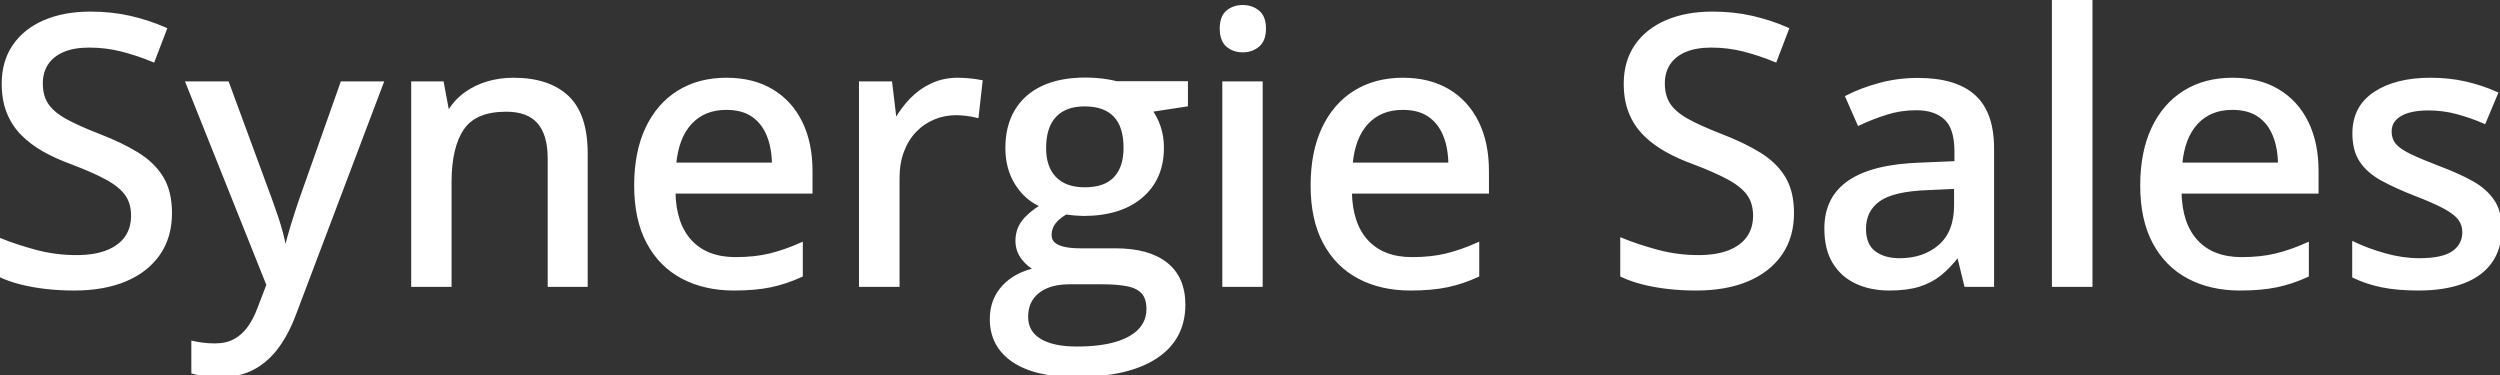 <svg width="666.26" height="100.049" viewBox="0 0 666.26 100.049" xmlns="http://www.w3.org/2000/svg"><rect x="0" y="0" width="666.26" height="100.049" fill="#333333" stroke="none"/><g id="svgGroup" stroke-linecap="round" fill-rule="evenodd" font-size="9pt" stroke="#ffffff" stroke-width="0.25mm" fill="#ffffff" style="stroke:#ffffff;stroke-width:0.25mm;fill:#ffffff"><path d="M 0 73.389 L 0 63.916 Q 4.053 65.576 9.375 67.017 Q 14.697 68.457 20.361 68.457 Q 25.293 68.457 28.638 67.114 Q 31.982 65.771 33.691 63.33 Q 35.4 60.889 35.4 57.471 Q 35.4 54.053 33.74 51.733 Q 32.08 49.414 28.491 47.461 Q 24.902 45.508 19.092 43.311 Q 15.039 41.846 11.719 39.966 Q 8.398 38.086 5.981 35.645 Q 3.564 33.203 2.246 29.907 Q 0.928 26.611 0.928 22.314 Q 0.928 16.406 3.833 12.207 Q 6.738 8.008 11.963 5.786 Q 17.188 3.564 24.072 3.564 Q 29.736 3.564 34.644 4.688 Q 39.551 5.811 43.994 7.764 L 40.82 16.064 Q 36.67 14.355 32.471 13.281 Q 28.271 12.207 23.779 12.207 Q 19.629 12.207 16.772 13.428 Q 13.916 14.648 12.427 16.895 Q 10.938 19.141 10.938 22.217 Q 10.938 25.684 12.5 27.979 Q 14.063 30.273 17.432 32.129 Q 20.801 33.984 26.221 36.084 Q 32.324 38.428 36.597 41.064 Q 40.869 43.701 43.115 47.412 Q 45.361 51.123 45.361 56.787 Q 45.361 63.135 42.212 67.651 Q 39.063 72.168 33.35 74.561 Q 27.637 76.953 19.775 76.953 Q 15.82 76.953 12.231 76.538 Q 8.643 76.123 5.566 75.342 Q 2.49 74.561 0 73.389 Z M 432.275 73.389 L 432.275 63.916 Q 436.328 65.576 441.65 67.017 Q 446.973 68.457 452.637 68.457 Q 457.568 68.457 460.913 67.114 Q 464.258 65.771 465.967 63.33 Q 467.676 60.889 467.676 57.471 Q 467.676 54.053 466.016 51.733 Q 464.355 49.414 460.767 47.461 Q 457.178 45.508 451.367 43.311 Q 447.314 41.846 443.994 39.966 Q 440.674 38.086 438.257 35.645 Q 435.84 33.203 434.521 29.907 Q 433.203 26.611 433.203 22.314 Q 433.203 16.406 436.108 12.207 Q 439.014 8.008 444.238 5.786 Q 449.463 3.564 456.348 3.564 Q 462.012 3.564 466.919 4.688 Q 471.826 5.811 476.27 7.764 L 473.096 16.064 Q 468.945 14.355 464.746 13.281 Q 460.547 12.207 456.055 12.207 Q 451.904 12.207 449.048 13.428 Q 446.191 14.648 444.702 16.895 Q 443.213 19.141 443.213 22.217 Q 443.213 25.684 444.775 27.979 Q 446.338 30.273 449.707 32.129 Q 453.076 33.984 458.496 36.084 Q 464.6 38.428 468.872 41.064 Q 473.145 43.701 475.391 47.412 Q 477.637 51.123 477.637 56.787 Q 477.637 63.135 474.487 67.651 Q 471.338 72.168 465.625 74.561 Q 459.912 76.953 452.051 76.953 Q 448.096 76.953 444.507 76.538 Q 440.918 76.123 437.842 75.342 Q 434.766 74.561 432.275 73.389 Z M 71.484 75.928 L 50 22.168 L 60.596 22.168 L 72.021 53.174 Q 72.9 55.566 73.657 57.837 Q 74.414 60.107 74.976 62.231 Q 75.537 64.355 75.879 66.406 L 76.221 66.406 Q 76.807 63.916 77.881 60.352 Q 78.955 56.787 80.225 53.125 L 91.162 22.168 L 101.709 22.168 L 78.467 83.594 Q 76.563 88.721 73.853 92.407 Q 71.143 96.094 67.432 98.071 Q 63.721 100.049 58.643 100.049 Q 56.299 100.049 54.517 99.78 Q 52.734 99.512 51.465 99.17 L 51.465 91.357 Q 52.539 91.602 54.077 91.797 Q 55.615 91.992 57.275 91.992 Q 60.352 91.992 62.573 90.796 Q 64.795 89.6 66.382 87.402 Q 67.969 85.205 69.043 82.275 L 71.484 75.928 Z M 297.559 22.119 L 316.113 22.119 L 316.113 27.93 L 306.543 29.395 Q 307.959 31.25 308.838 33.789 Q 309.717 36.328 309.717 39.355 Q 309.717 47.559 304.126 52.319 Q 298.535 57.08 288.672 57.08 Q 286.377 57.031 284.033 56.689 Q 281.934 57.91 280.859 59.351 Q 279.785 60.791 279.785 62.646 Q 279.785 64.063 280.737 64.941 Q 281.689 65.82 283.496 66.235 Q 285.303 66.65 287.891 66.65 L 297.266 66.65 Q 306.055 66.65 310.742 70.361 Q 315.43 74.072 315.43 81.201 Q 315.43 90.234 308.008 95.117 Q 300.586 100 286.621 100 Q 275.83 100 270.044 96.045 Q 264.258 92.09 264.258 85.01 Q 264.258 79.98 267.432 76.489 Q 270.605 72.998 276.318 71.777 Q 274.17 70.801 272.632 68.774 Q 271.094 66.748 271.094 64.209 Q 271.094 61.23 272.778 59.058 Q 274.463 56.885 277.832 54.834 Q 273.584 53.076 270.996 48.999 Q 268.408 44.922 268.408 39.453 Q 268.408 33.643 270.874 29.541 Q 273.34 25.439 277.979 23.291 Q 282.617 21.143 289.258 21.143 Q 290.723 21.143 292.285 21.265 Q 293.848 21.387 295.264 21.631 Q 296.68 21.875 297.559 22.119 Z M 156.152 40.918 L 156.152 75.977 L 146.436 75.977 L 146.436 42.236 Q 146.436 35.791 143.604 32.544 Q 140.771 29.297 134.912 29.297 Q 126.563 29.297 123.218 34.229 Q 119.873 39.16 119.873 48.535 L 119.873 75.977 L 110.059 75.977 L 110.059 22.168 L 117.822 22.168 L 119.238 29.736 L 119.775 29.736 Q 121.484 26.904 124.121 25 Q 126.758 23.096 130.005 22.144 Q 133.252 21.191 136.816 21.191 Q 146.143 21.191 151.147 25.879 Q 156.152 30.566 156.152 40.918 Z M 627.344 73.633 L 627.344 64.941 Q 630.908 66.65 635.596 67.969 Q 640.283 69.287 644.775 69.287 Q 651.074 69.287 653.882 67.285 Q 656.689 65.283 656.689 61.865 Q 656.689 59.863 655.566 58.325 Q 654.443 56.787 651.636 55.249 Q 648.828 53.711 643.604 51.709 Q 638.477 49.707 634.839 47.705 Q 631.201 45.703 629.297 42.871 Q 627.393 40.039 627.393 35.547 Q 627.393 28.564 632.983 24.878 Q 638.574 21.191 647.754 21.191 Q 652.637 21.191 656.958 22.168 Q 661.279 23.145 665.234 24.902 L 662.061 32.471 Q 658.545 30.957 654.834 29.956 Q 651.123 28.955 647.266 28.955 Q 642.236 28.955 639.575 30.566 Q 636.914 32.178 636.914 35.01 Q 636.914 37.207 638.159 38.672 Q 639.404 40.137 642.334 41.528 Q 645.264 42.92 650.244 44.824 Q 655.176 46.68 658.765 48.682 Q 662.354 50.684 664.307 53.564 Q 666.26 56.445 666.26 60.938 Q 666.26 66.162 663.696 69.751 Q 661.133 73.34 656.25 75.146 Q 651.367 76.953 644.531 76.953 Q 638.867 76.953 634.766 76.099 Q 630.664 75.244 627.344 73.633 Z M 530.957 39.6 L 530.957 75.977 L 523.926 75.977 L 522.021 68.164 L 521.631 68.164 Q 519.385 71.094 516.943 73.047 Q 514.502 75 511.304 75.977 Q 508.105 76.953 503.516 76.953 Q 498.633 76.953 494.824 75.195 Q 491.016 73.438 488.843 69.897 Q 486.67 66.357 486.67 60.889 Q 486.67 52.686 492.969 48.438 Q 499.268 44.189 512.061 43.799 L 521.338 43.408 L 521.338 40.381 Q 521.338 34.082 518.53 31.494 Q 515.723 28.906 510.693 28.906 Q 506.543 28.906 502.734 30.103 Q 498.926 31.299 495.41 32.959 L 492.285 25.83 Q 496.094 23.877 500.952 22.559 Q 505.811 21.24 511.133 21.24 Q 521.094 21.24 526.025 25.659 Q 530.957 30.078 530.957 39.6 Z M 216.064 45.557 L 216.064 51.123 L 179.541 51.123 Q 179.688 59.766 183.984 64.38 Q 188.281 68.994 196.045 68.994 Q 201.172 68.994 205.176 68.018 Q 209.18 67.041 213.477 65.137 L 213.477 73.389 Q 209.424 75.244 205.347 76.099 Q 201.27 76.953 195.605 76.953 Q 187.793 76.953 181.909 73.828 Q 176.025 70.703 172.754 64.575 Q 169.482 58.447 169.482 49.463 Q 169.482 40.576 172.461 34.253 Q 175.439 27.93 180.859 24.561 Q 186.279 21.191 193.604 21.191 Q 200.635 21.191 205.664 24.194 Q 210.693 27.197 213.379 32.666 Q 216.064 38.135 216.064 45.557 Z M 396.338 45.557 L 396.338 51.123 L 359.814 51.123 Q 359.961 59.766 364.258 64.38 Q 368.555 68.994 376.318 68.994 Q 381.445 68.994 385.449 68.018 Q 389.453 67.041 393.75 65.137 L 393.75 73.389 Q 389.697 75.244 385.62 76.099 Q 381.543 76.953 375.879 76.953 Q 368.066 76.953 362.183 73.828 Q 356.299 70.703 353.027 64.575 Q 349.756 58.447 349.756 49.463 Q 349.756 40.576 352.734 34.253 Q 355.713 27.93 361.133 24.561 Q 366.553 21.191 373.877 21.191 Q 380.908 21.191 385.938 24.194 Q 390.967 27.197 393.652 32.666 Q 396.338 38.135 396.338 45.557 Z M 617.432 45.557 L 617.432 51.123 L 580.908 51.123 Q 581.055 59.766 585.352 64.38 Q 589.648 68.994 597.412 68.994 Q 602.539 68.994 606.543 68.018 Q 610.547 67.041 614.844 65.137 L 614.844 73.389 Q 610.791 75.244 606.714 76.099 Q 602.637 76.953 596.973 76.953 Q 589.16 76.953 583.276 73.828 Q 577.393 70.703 574.121 64.575 Q 570.85 58.447 570.85 49.463 Q 570.85 40.576 573.828 34.253 Q 576.807 27.93 582.227 24.561 Q 587.646 21.191 594.971 21.191 Q 602.002 21.191 607.031 24.194 Q 612.061 27.197 614.746 32.666 Q 617.432 38.135 617.432 45.557 Z M 261.377 21.777 L 260.352 30.908 Q 259.18 30.615 257.642 30.42 Q 256.104 30.225 254.785 30.225 Q 251.66 30.225 248.828 31.396 Q 245.996 32.568 243.848 34.79 Q 241.699 37.012 240.479 40.21 Q 239.258 43.408 239.258 47.51 L 239.258 75.977 L 229.395 75.977 L 229.395 22.168 L 237.305 22.168 L 238.477 31.885 L 238.916 31.885 Q 240.576 28.955 242.944 26.514 Q 245.313 24.072 248.413 22.632 Q 251.514 21.191 255.273 21.191 Q 256.738 21.191 258.447 21.362 Q 260.156 21.533 261.377 21.777 Z M 557.178 0 L 557.178 75.977 L 547.314 75.977 L 547.314 0 L 557.178 0 Z M 326.221 22.168 L 336.035 22.168 L 336.035 75.977 L 326.221 75.977 L 326.221 22.168 Z M 293.75 75.293 L 284.863 75.293 Q 281.445 75.293 278.906 76.367 Q 276.367 77.441 274.951 79.468 Q 273.535 81.494 273.535 84.473 Q 273.535 88.525 277.026 90.674 Q 280.518 92.822 286.963 92.822 Q 293.262 92.822 297.485 91.553 Q 301.709 90.283 303.857 87.939 Q 306.006 85.596 306.006 82.373 Q 306.006 79.443 304.614 77.905 Q 303.223 76.367 300.488 75.83 Q 297.754 75.293 293.75 75.293 Z M 521.24 54.688 L 521.24 49.854 L 513.721 50.195 Q 504.395 50.537 500.61 53.296 Q 496.826 56.055 496.826 60.986 Q 496.826 65.283 499.414 67.285 Q 502.002 69.287 506.25 69.287 Q 512.793 69.287 517.017 65.601 Q 521.24 61.914 521.24 54.688 Z M 179.736 43.799 L 206.201 43.799 Q 206.152 39.355 204.785 35.986 Q 203.418 32.617 200.659 30.713 Q 197.9 28.809 193.555 28.809 Q 187.598 28.809 183.984 32.69 Q 180.371 36.572 179.736 43.799 Z M 360.01 43.799 L 386.475 43.799 Q 386.426 39.355 385.059 35.986 Q 383.691 32.617 380.933 30.713 Q 378.174 28.809 373.828 28.809 Q 367.871 28.809 364.258 32.69 Q 360.645 36.572 360.01 43.799 Z M 581.104 43.799 L 607.568 43.799 Q 607.52 39.355 606.152 35.986 Q 604.785 32.617 602.026 30.713 Q 599.268 28.809 594.922 28.809 Q 588.965 28.809 585.352 32.69 Q 581.738 36.572 581.104 43.799 Z M 289.111 50.391 Q 294.531 50.391 297.217 47.534 Q 299.902 44.678 299.902 39.355 Q 299.902 33.643 297.168 30.762 Q 294.434 27.881 289.063 27.881 Q 283.838 27.881 281.079 30.835 Q 278.32 33.789 278.32 39.453 Q 278.32 44.678 281.104 47.534 Q 283.887 50.391 289.111 50.391 Z M 331.201 1.807 Q 333.545 1.807 335.229 3.174 Q 336.914 4.541 336.914 7.617 Q 336.914 10.693 335.229 12.085 Q 333.545 13.477 331.201 13.477 Q 328.809 13.477 327.173 12.085 Q 325.537 10.693 325.537 7.617 Q 325.537 4.541 327.173 3.174 Q 328.809 1.807 331.201 1.807 Z" vector-effect="non-scaling-stroke"/></g></svg>